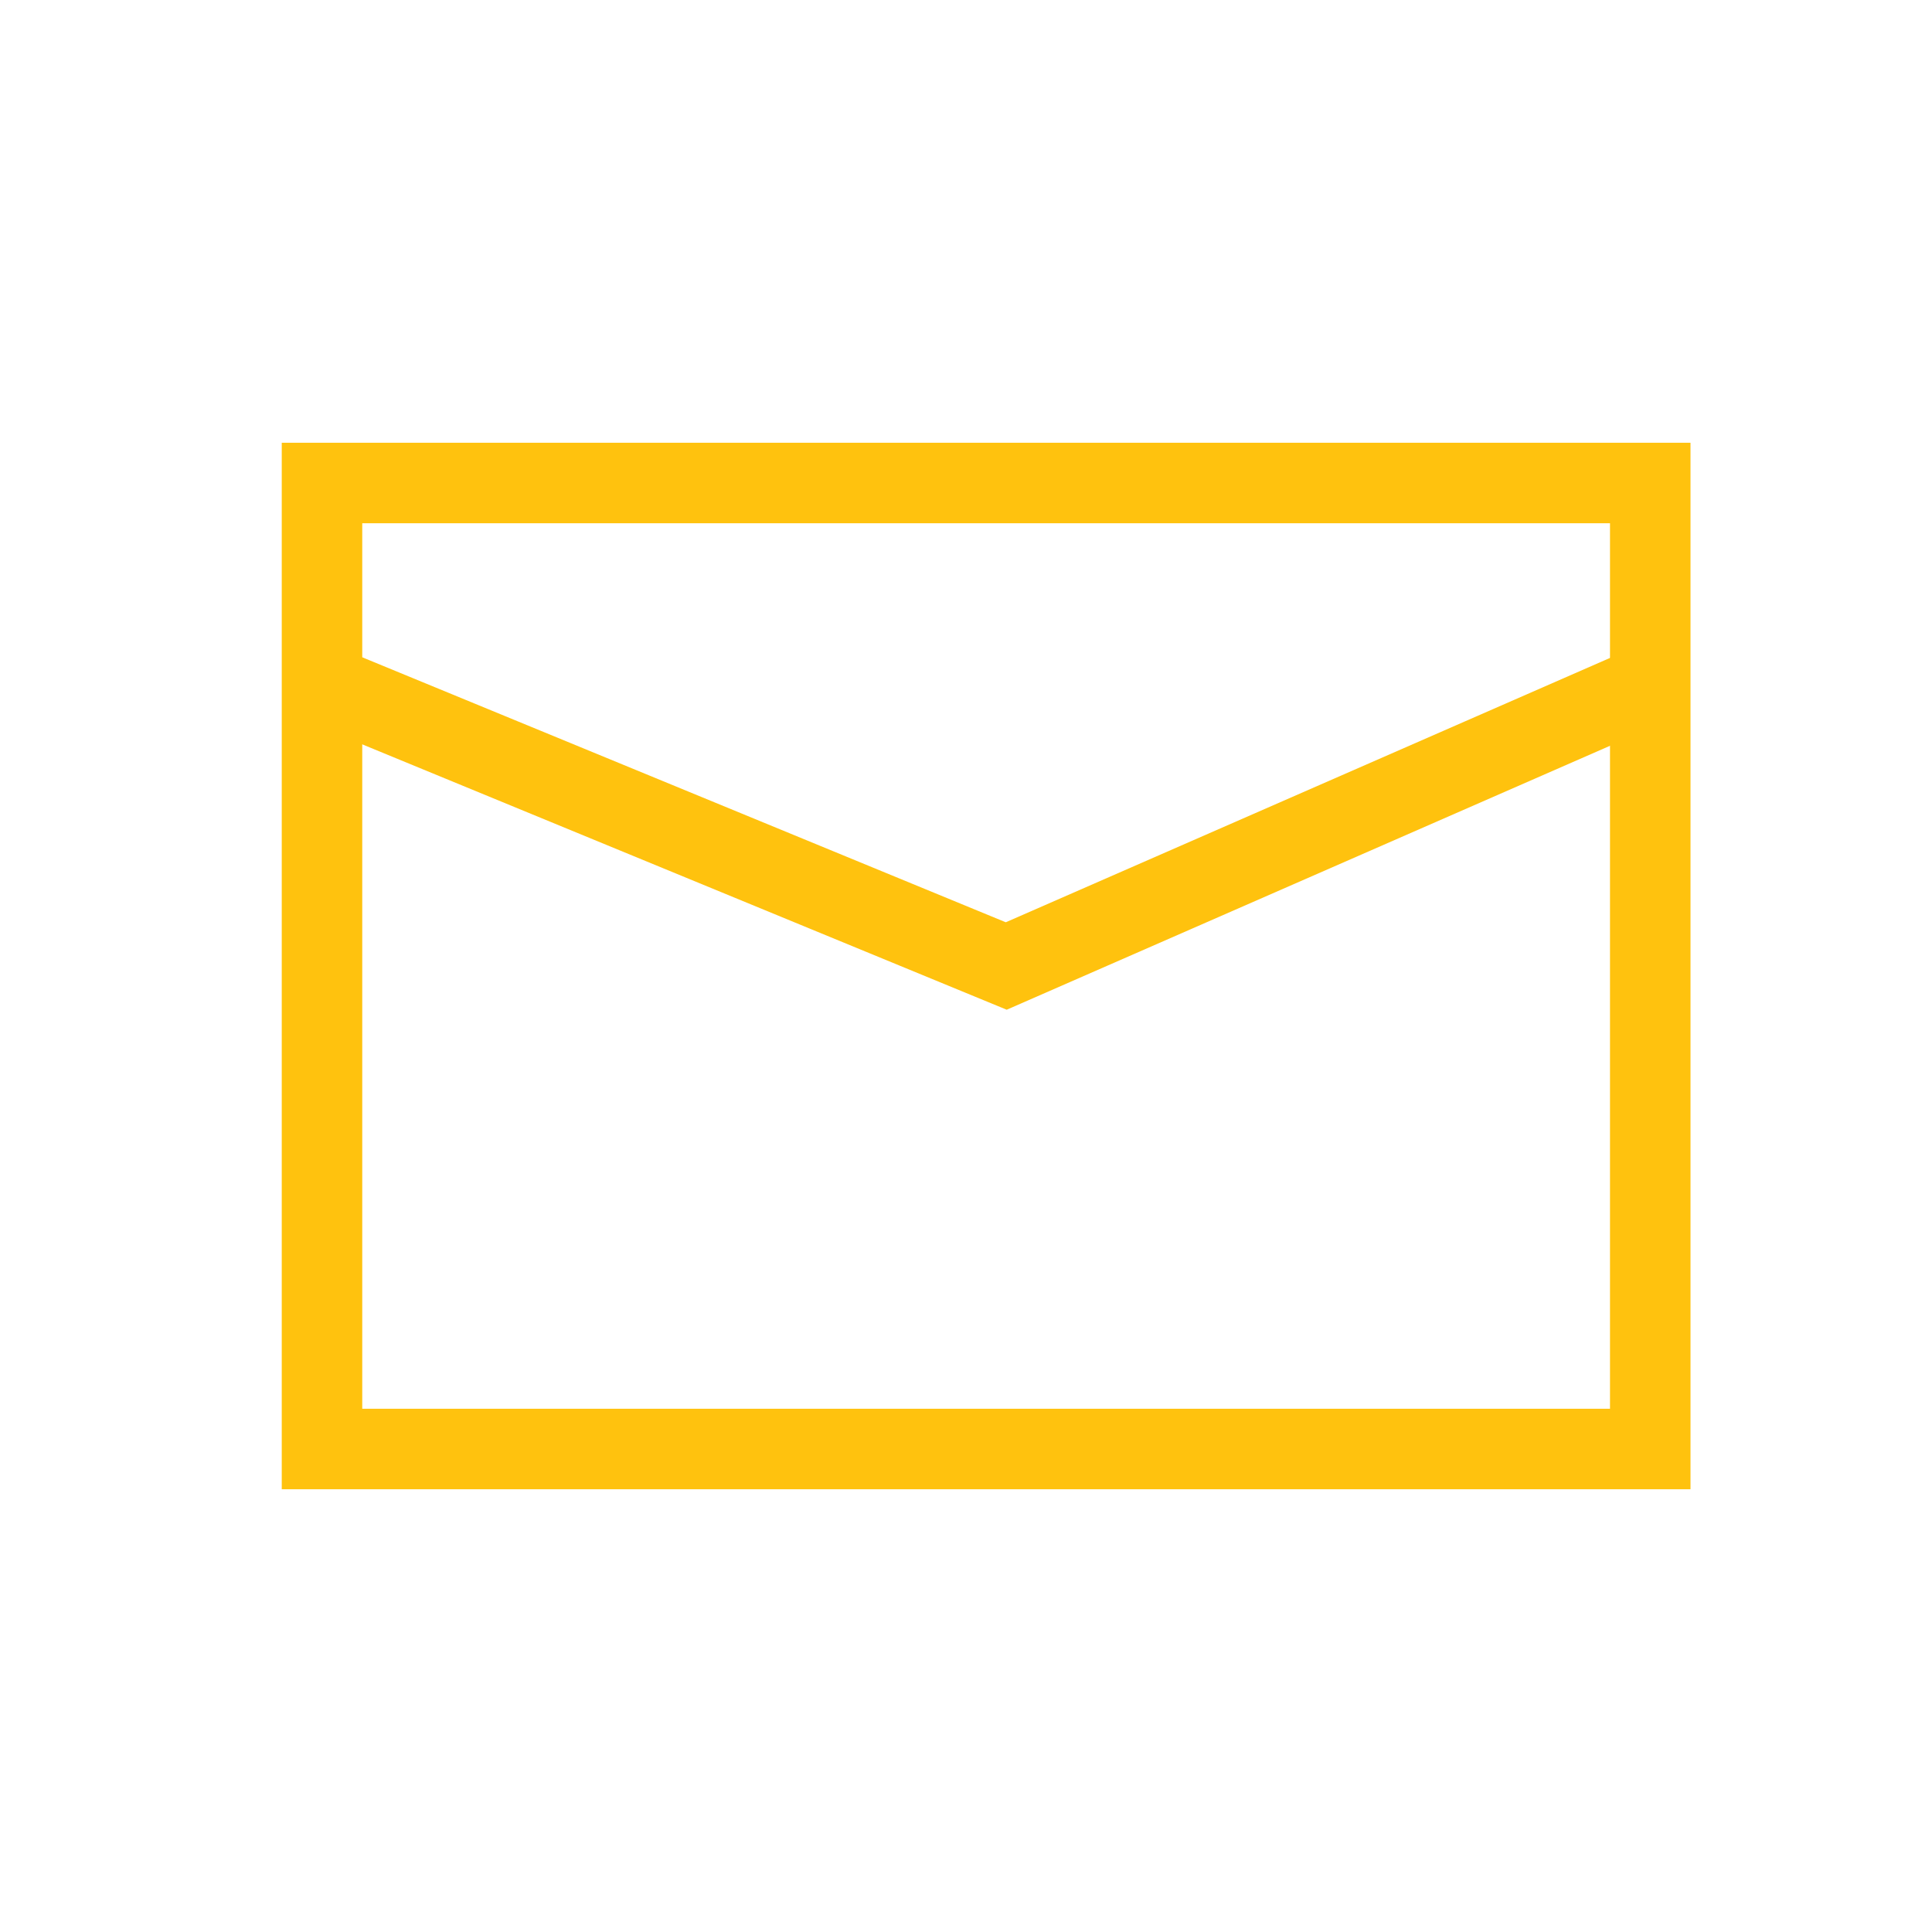 <svg width="24" height="24" viewBox="0 0 24 24" fill="none" xmlns="http://www.w3.org/2000/svg">
<path d="M4 6L4 18L20.5 18L20.5 6L4 6Z" stroke="#FFC20E"/>
<path d="M4 8.5L12.5 12L20.5 8.5" stroke="#FFC20E"/>
</svg>
